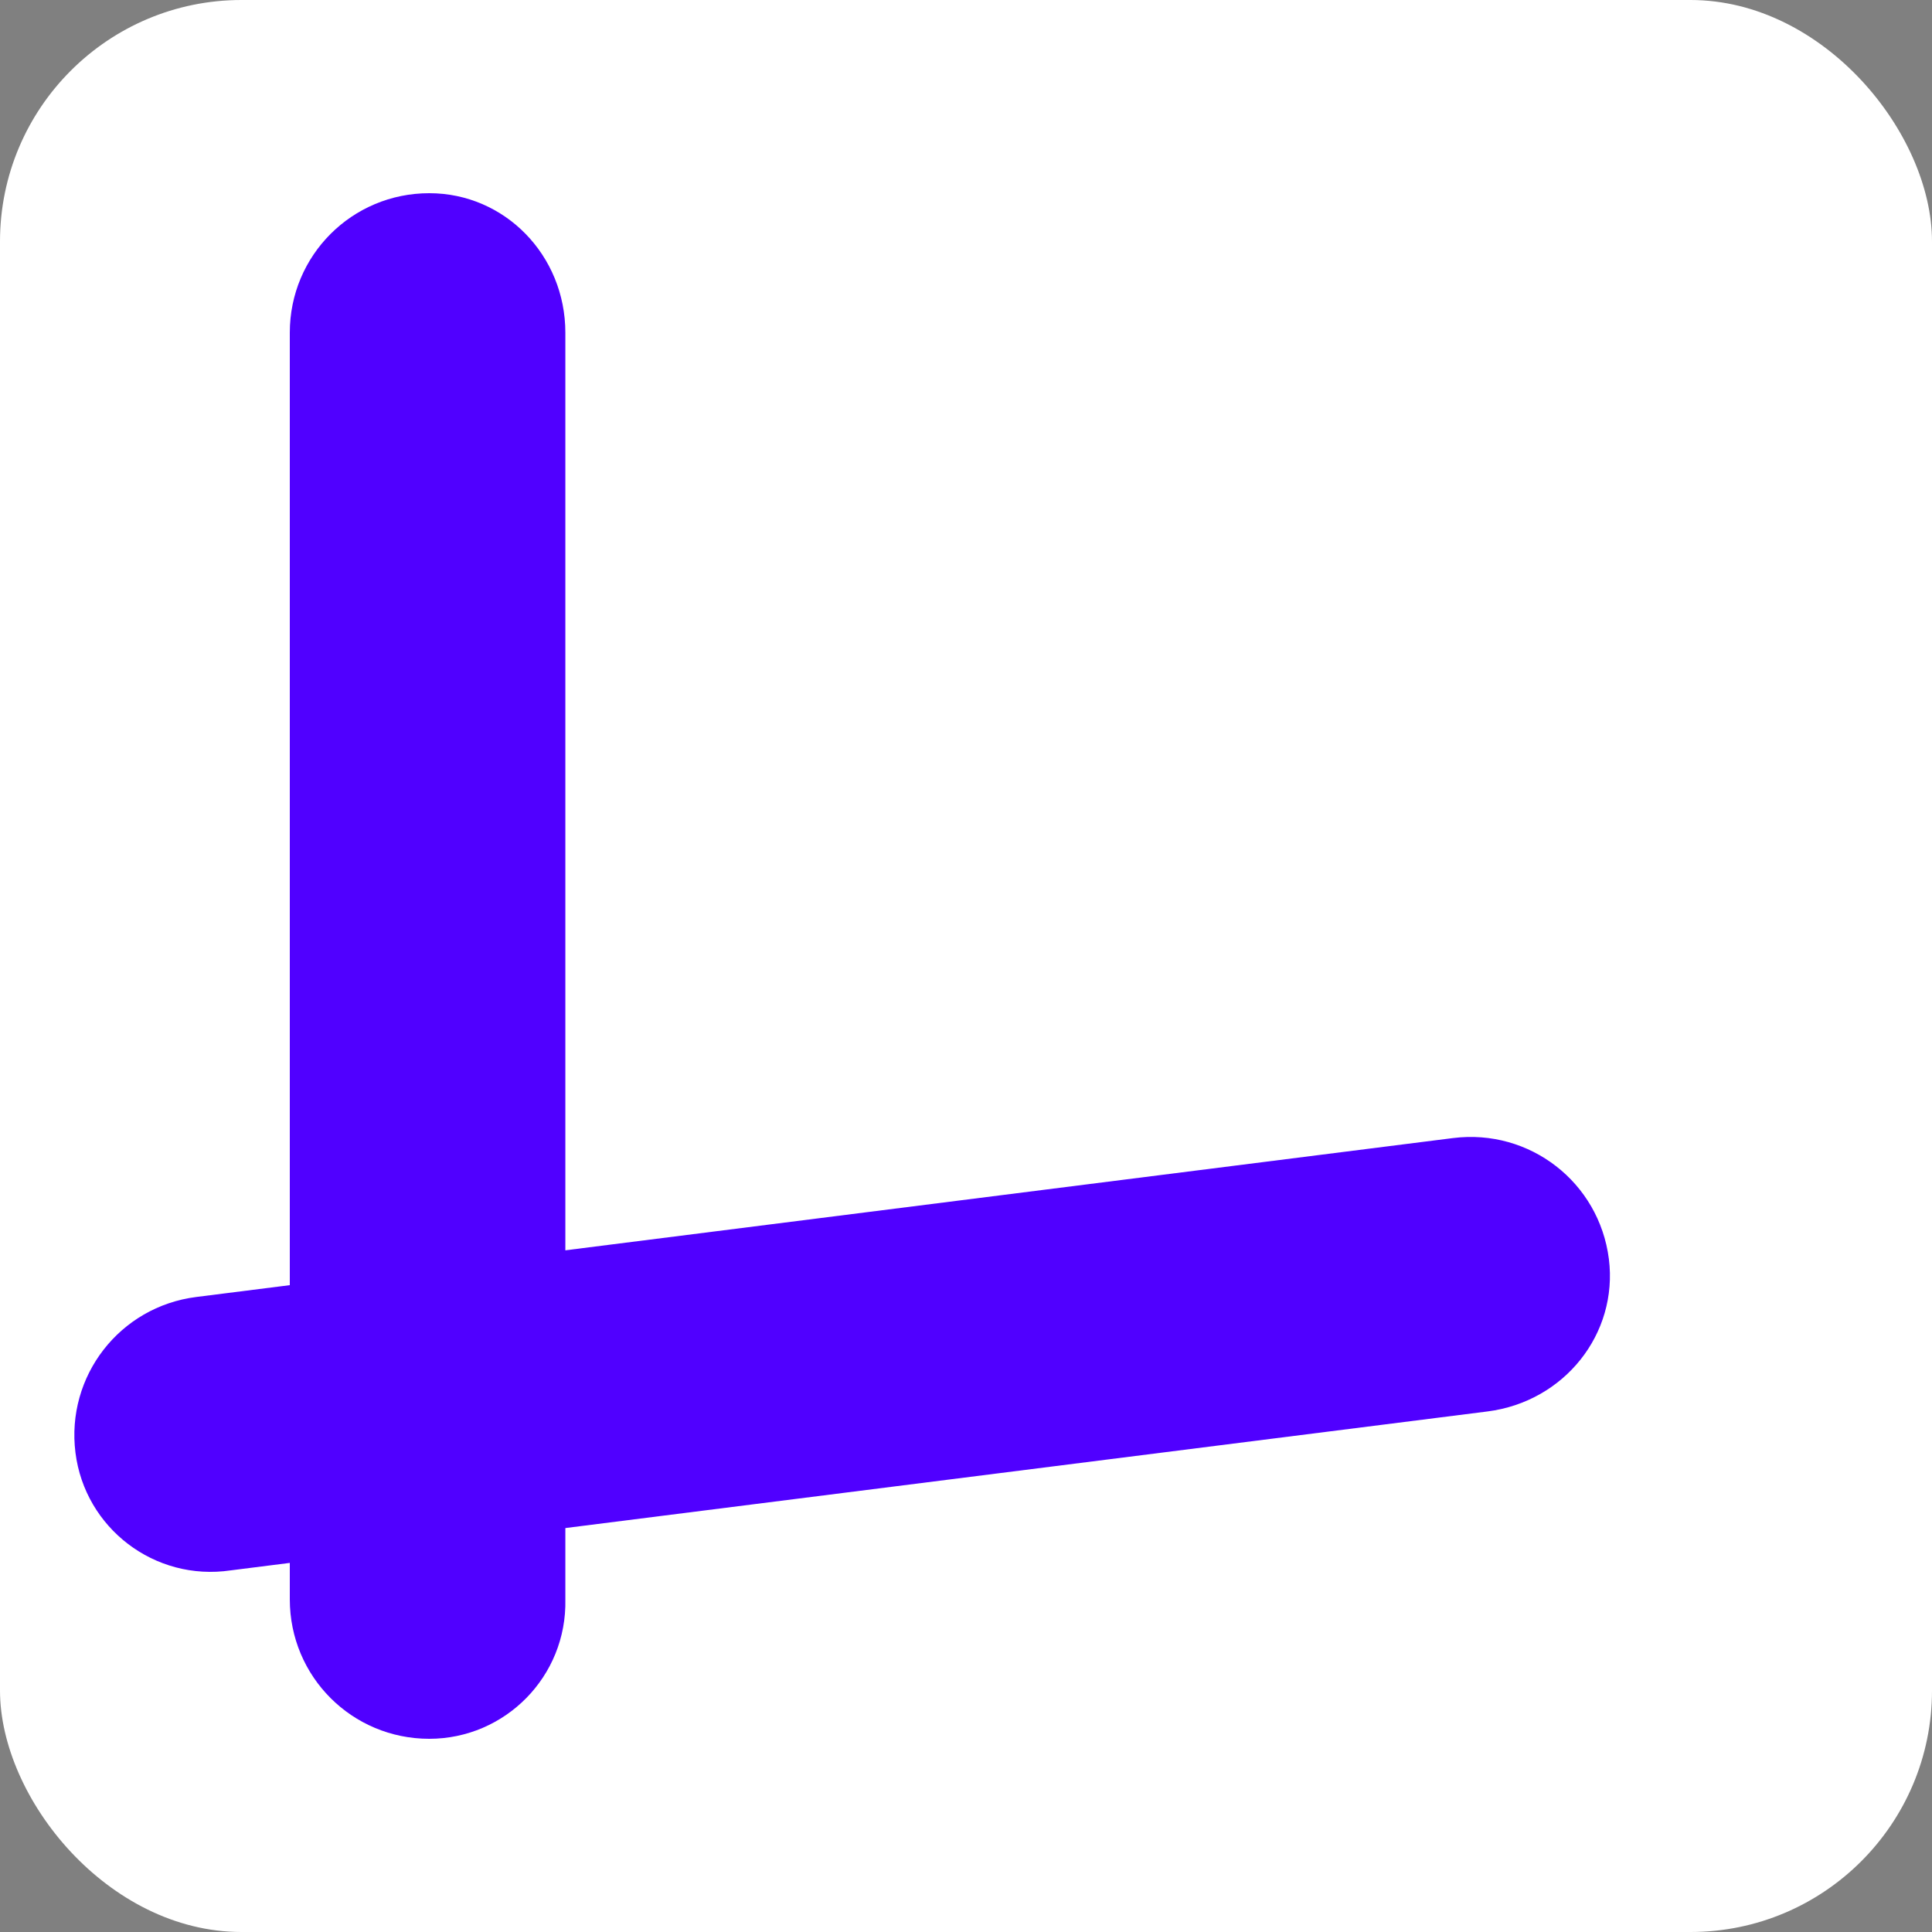 <svg width="16" height="16" viewBox="0 0 16 16" fill="none" xmlns="http://www.w3.org/2000/svg">
<rect x="0" y="0" width="16" height="16" fill="#808080" stroke="none"/>
<rect width="16" height="16" rx="2" fill="white"/>
<path d="M2.4 13.245V2.755C2.4 2.115 2.915 1.6 3.555 1.6C4.181 1.6 4.682 2.115 4.682 2.755V13.245C4.696 13.885 4.181 14.4 3.555 14.4C2.915 14.4 2.4 13.885 2.4 13.245Z" fill="#5000FF"/>
<path d="M1.626 10.741L12.033 9.425C12.668 9.345 13.243 9.791 13.324 10.426C13.402 11.047 12.954 11.608 12.319 11.689L1.912 13.005C1.279 13.099 0.703 12.653 0.625 12.031C0.545 11.397 0.991 10.821 1.626 10.741Z" fill="#5000FF"/>
</svg>
